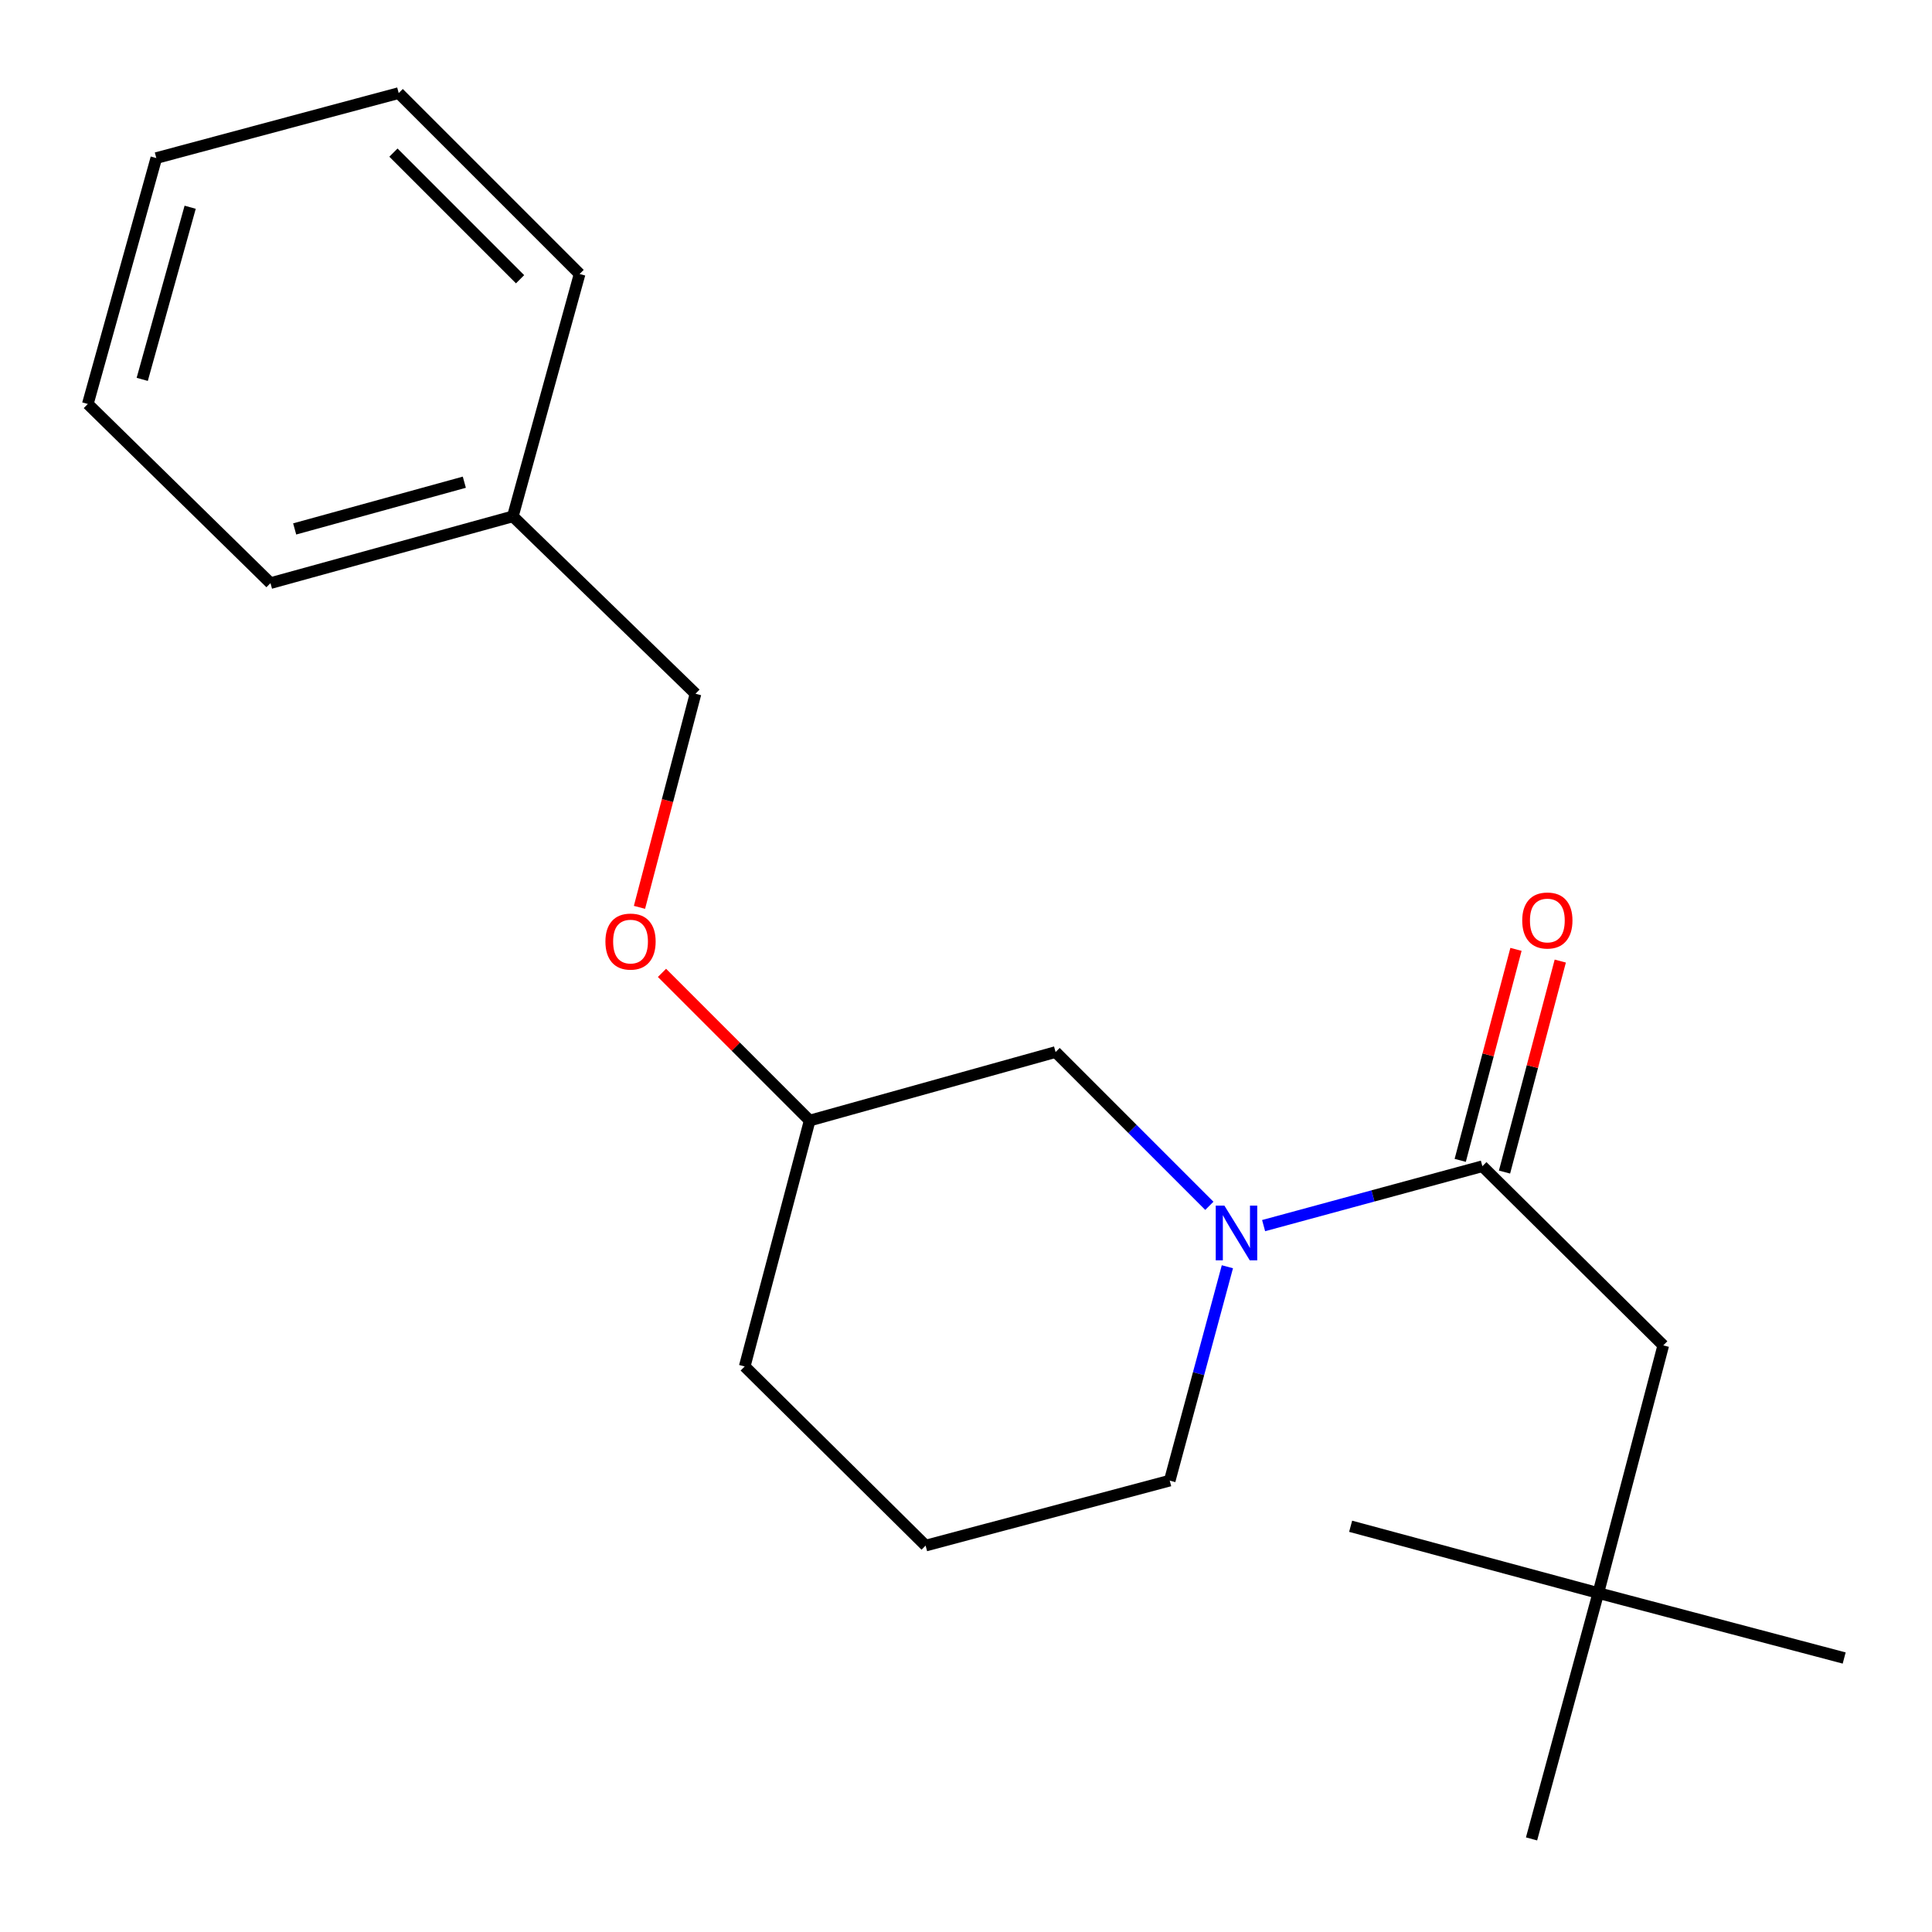 <?xml version='1.0' encoding='iso-8859-1'?>
<svg version='1.1' baseProfile='full'
              xmlns='http://www.w3.org/2000/svg'
                      xmlns:rdkit='http://www.rdkit.org/xml'
                      xmlns:xlink='http://www.w3.org/1999/xlink'
                  xml:space='preserve'
width='1000px' height='1000px' viewBox='0 0 1000 1000'>
<!-- END OF HEADER -->
<rect style='opacity:1.0;fill:#FFFFFF;stroke:none' width='1000' height='1000' x='0' y='0'> </rect>
<path class='bond-0' d='M 827.278,824.551 L 860.909,696.362' style='fill:none;fill-rule:evenodd;stroke:#000000;stroke-width:6px;stroke-linecap:butt;stroke-linejoin:miter;stroke-opacity:1' />
<path class='bond-1' d='M 827.278,824.551 L 792.724,951.819' style='fill:none;fill-rule:evenodd;stroke:#000000;stroke-width:6px;stroke-linecap:butt;stroke-linejoin:miter;stroke-opacity:1' />
<path class='bond-2' d='M 827.278,824.551 L 954.545,858.183' style='fill:none;fill-rule:evenodd;stroke:#000000;stroke-width:6px;stroke-linecap:butt;stroke-linejoin:miter;stroke-opacity:1' />
<path class='bond-3' d='M 827.278,824.551 L 699.088,789.997' style='fill:none;fill-rule:evenodd;stroke:#000000;stroke-width:6px;stroke-linecap:butt;stroke-linejoin:miter;stroke-opacity:1' />
<path class='bond-4' d='M 635.294,655.667 L 620.373,711.016' style='fill:none;fill-rule:evenodd;stroke:#0000FF;stroke-width:6px;stroke-linecap:butt;stroke-linejoin:miter;stroke-opacity:1' />
<path class='bond-4' d='M 620.373,711.016 L 605.452,766.365' style='fill:none;fill-rule:evenodd;stroke:#000000;stroke-width:6px;stroke-linecap:butt;stroke-linejoin:miter;stroke-opacity:1' />
<path class='bond-5' d='M 654.043,634.377 L 710.658,619.006' style='fill:none;fill-rule:evenodd;stroke:#0000FF;stroke-width:6px;stroke-linecap:butt;stroke-linejoin:miter;stroke-opacity:1' />
<path class='bond-5' d='M 710.658,619.006 L 767.274,603.635' style='fill:none;fill-rule:evenodd;stroke:#000000;stroke-width:6px;stroke-linecap:butt;stroke-linejoin:miter;stroke-opacity:1' />
<path class='bond-6' d='M 625.955,624.135 L 586.163,584.337' style='fill:none;fill-rule:evenodd;stroke:#0000FF;stroke-width:6px;stroke-linecap:butt;stroke-linejoin:miter;stroke-opacity:1' />
<path class='bond-6' d='M 586.163,584.337 L 546.37,544.539' style='fill:none;fill-rule:evenodd;stroke:#000000;stroke-width:6px;stroke-linecap:butt;stroke-linejoin:miter;stroke-opacity:1' />
<path class='bond-7' d='M 778.736,606.664 L 793.167,552.055' style='fill:none;fill-rule:evenodd;stroke:#000000;stroke-width:6px;stroke-linecap:butt;stroke-linejoin:miter;stroke-opacity:1' />
<path class='bond-7' d='M 793.167,552.055 L 807.597,497.447' style='fill:none;fill-rule:evenodd;stroke:#FF0000;stroke-width:6px;stroke-linecap:butt;stroke-linejoin:miter;stroke-opacity:1' />
<path class='bond-7' d='M 755.811,600.605 L 770.242,545.997' style='fill:none;fill-rule:evenodd;stroke:#000000;stroke-width:6px;stroke-linecap:butt;stroke-linejoin:miter;stroke-opacity:1' />
<path class='bond-7' d='M 770.242,545.997 L 784.672,491.389' style='fill:none;fill-rule:evenodd;stroke:#FF0000;stroke-width:6px;stroke-linecap:butt;stroke-linejoin:miter;stroke-opacity:1' />
<path class='bond-8' d='M 767.274,603.635 L 860.909,696.362' style='fill:none;fill-rule:evenodd;stroke:#000000;stroke-width:6px;stroke-linecap:butt;stroke-linejoin:miter;stroke-opacity:1' />
<path class='bond-9' d='M 265.449,267.267 L 359.994,359.085' style='fill:none;fill-rule:evenodd;stroke:#000000;stroke-width:6px;stroke-linecap:butt;stroke-linejoin:miter;stroke-opacity:1' />
<path class='bond-10' d='M 265.449,267.267 L 139.999,301.821' style='fill:none;fill-rule:evenodd;stroke:#000000;stroke-width:6px;stroke-linecap:butt;stroke-linejoin:miter;stroke-opacity:1' />
<path class='bond-10' d='M 240.335,249.589 L 152.52,273.777' style='fill:none;fill-rule:evenodd;stroke:#000000;stroke-width:6px;stroke-linecap:butt;stroke-linejoin:miter;stroke-opacity:1' />
<path class='bond-11' d='M 265.449,267.267 L 300.003,141.817' style='fill:none;fill-rule:evenodd;stroke:#000000;stroke-width:6px;stroke-linecap:butt;stroke-linejoin:miter;stroke-opacity:1' />
<path class='bond-12' d='M 342.641,503.553 L 380.865,541.777' style='fill:none;fill-rule:evenodd;stroke:#FF0000;stroke-width:6px;stroke-linecap:butt;stroke-linejoin:miter;stroke-opacity:1' />
<path class='bond-12' d='M 380.865,541.777 L 419.089,580.002' style='fill:none;fill-rule:evenodd;stroke:#000000;stroke-width:6px;stroke-linecap:butt;stroke-linejoin:miter;stroke-opacity:1' />
<path class='bond-13' d='M 330.989,469.641 L 345.491,414.363' style='fill:none;fill-rule:evenodd;stroke:#FF0000;stroke-width:6px;stroke-linecap:butt;stroke-linejoin:miter;stroke-opacity:1' />
<path class='bond-13' d='M 345.491,414.363 L 359.994,359.085' style='fill:none;fill-rule:evenodd;stroke:#000000;stroke-width:6px;stroke-linecap:butt;stroke-linejoin:miter;stroke-opacity:1' />
<path class='bond-14' d='M 419.089,580.002 L 385.458,707.269' style='fill:none;fill-rule:evenodd;stroke:#000000;stroke-width:6px;stroke-linecap:butt;stroke-linejoin:miter;stroke-opacity:1' />
<path class='bond-15' d='M 419.089,580.002 L 546.37,544.539' style='fill:none;fill-rule:evenodd;stroke:#000000;stroke-width:6px;stroke-linecap:butt;stroke-linejoin:miter;stroke-opacity:1' />
<path class='bond-16' d='M 385.458,707.269 L 479.094,799.996' style='fill:none;fill-rule:evenodd;stroke:#000000;stroke-width:6px;stroke-linecap:butt;stroke-linejoin:miter;stroke-opacity:1' />
<path class='bond-17' d='M 479.094,799.996 L 605.452,766.365' style='fill:none;fill-rule:evenodd;stroke:#000000;stroke-width:6px;stroke-linecap:butt;stroke-linejoin:miter;stroke-opacity:1' />
<path class='bond-18' d='M 139.999,301.821 L 45.455,209.094' style='fill:none;fill-rule:evenodd;stroke:#000000;stroke-width:6px;stroke-linecap:butt;stroke-linejoin:miter;stroke-opacity:1' />
<path class='bond-19' d='M 300.003,141.817 L 206.367,48.181' style='fill:none;fill-rule:evenodd;stroke:#000000;stroke-width:6px;stroke-linecap:butt;stroke-linejoin:miter;stroke-opacity:1' />
<path class='bond-19' d='M 269.19,144.539 L 203.645,78.994' style='fill:none;fill-rule:evenodd;stroke:#000000;stroke-width:6px;stroke-linecap:butt;stroke-linejoin:miter;stroke-opacity:1' />
<path class='bond-20' d='M 45.455,209.094 L 80.904,81.813' style='fill:none;fill-rule:evenodd;stroke:#000000;stroke-width:6px;stroke-linecap:butt;stroke-linejoin:miter;stroke-opacity:1' />
<path class='bond-20' d='M 73.615,196.363 L 98.429,107.267' style='fill:none;fill-rule:evenodd;stroke:#000000;stroke-width:6px;stroke-linecap:butt;stroke-linejoin:miter;stroke-opacity:1' />
<path class='bond-21' d='M 206.367,48.181 L 80.904,81.813' style='fill:none;fill-rule:evenodd;stroke:#000000;stroke-width:6px;stroke-linecap:butt;stroke-linejoin:miter;stroke-opacity:1' />
<path  class='atom-1' d='M 633.746 624.028
L 643.026 639.028
Q 643.946 640.508, 645.426 643.188
Q 646.906 645.868, 646.986 646.028
L 646.986 624.028
L 650.746 624.028
L 650.746 652.348
L 646.866 652.348
L 636.906 635.948
Q 635.746 634.028, 634.506 631.828
Q 633.306 629.628, 632.946 628.948
L 632.946 652.348
L 629.266 652.348
L 629.266 624.028
L 633.746 624.028
' fill='#0000FF'/>
<path  class='atom-3' d='M 787.905 476.447
Q 787.905 469.647, 791.265 465.847
Q 794.625 462.047, 800.905 462.047
Q 807.185 462.047, 810.545 465.847
Q 813.905 469.647, 813.905 476.447
Q 813.905 483.327, 810.505 487.247
Q 807.105 491.127, 800.905 491.127
Q 794.665 491.127, 791.265 487.247
Q 787.905 483.367, 787.905 476.447
M 800.905 487.927
Q 805.225 487.927, 807.545 485.047
Q 809.905 482.127, 809.905 476.447
Q 809.905 470.887, 807.545 468.087
Q 805.225 465.247, 800.905 465.247
Q 796.585 465.247, 794.225 468.047
Q 791.905 470.847, 791.905 476.447
Q 791.905 482.167, 794.225 485.047
Q 796.585 487.927, 800.905 487.927
' fill='#FF0000'/>
<path  class='atom-7' d='M 313.362 487.355
Q 313.362 480.555, 316.722 476.755
Q 320.082 472.955, 326.362 472.955
Q 332.642 472.955, 336.002 476.755
Q 339.362 480.555, 339.362 487.355
Q 339.362 494.235, 335.962 498.155
Q 332.562 502.035, 326.362 502.035
Q 320.122 502.035, 316.722 498.155
Q 313.362 494.275, 313.362 487.355
M 326.362 498.835
Q 330.682 498.835, 333.002 495.955
Q 335.362 493.035, 335.362 487.355
Q 335.362 481.795, 333.002 478.995
Q 330.682 476.155, 326.362 476.155
Q 322.042 476.155, 319.682 478.955
Q 317.362 481.755, 317.362 487.355
Q 317.362 493.075, 319.682 495.955
Q 322.042 498.835, 326.362 498.835
' fill='#FF0000'/>
</svg>
